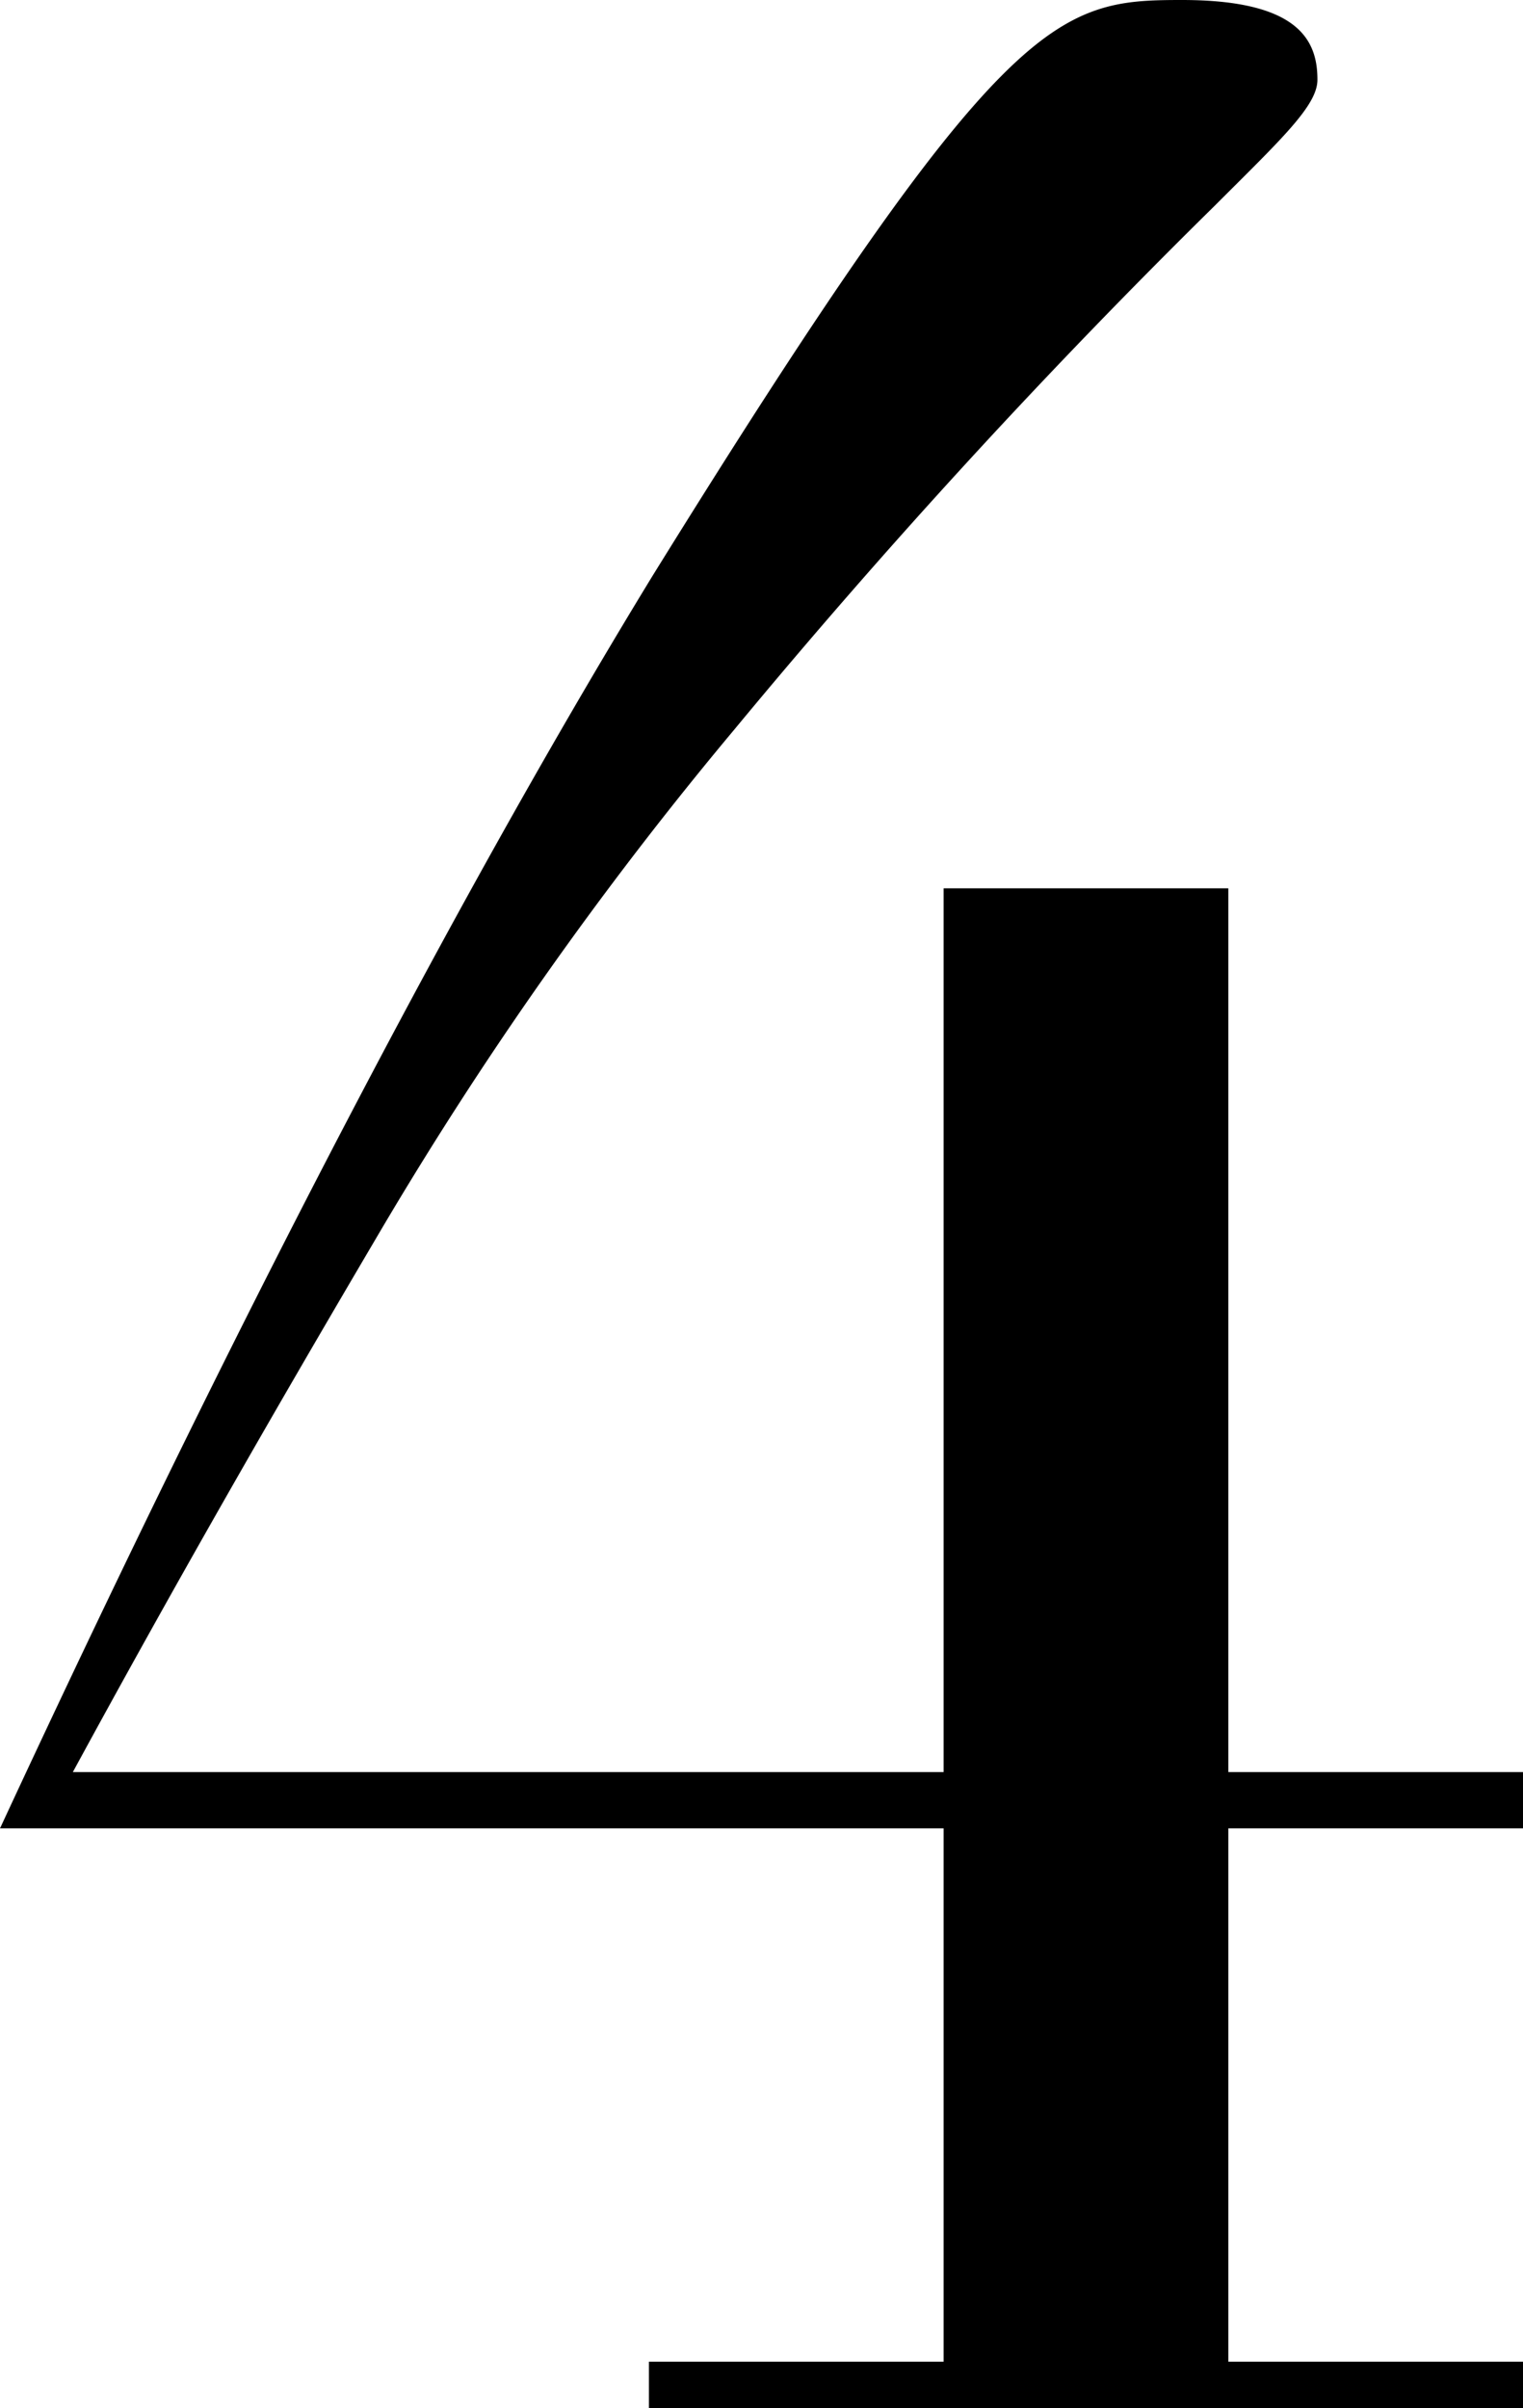 <svg xmlns="http://www.w3.org/2000/svg" viewBox="0 0 101.2 159.94"><path d="M80.74,13.64A461.61,461.61,0,0,0,48.84,48.4a249.53,249.53,0,0,0-24,34.1c-7,11.88-13.42,23.1-20,35.2H62.7V59H81.62V117.7H101.2v3.74H81.62v35.42H101.2v3.08H43.12v-3.08H62.7V121.44H0C17.38,84,31.9,57,43.34,38.28,66.66.66,70.18,0,78.54,0c7.7,0,9,2.64,9,5.28C87.56,7,85.14,9.24,80.74,13.64Z"/></svg>